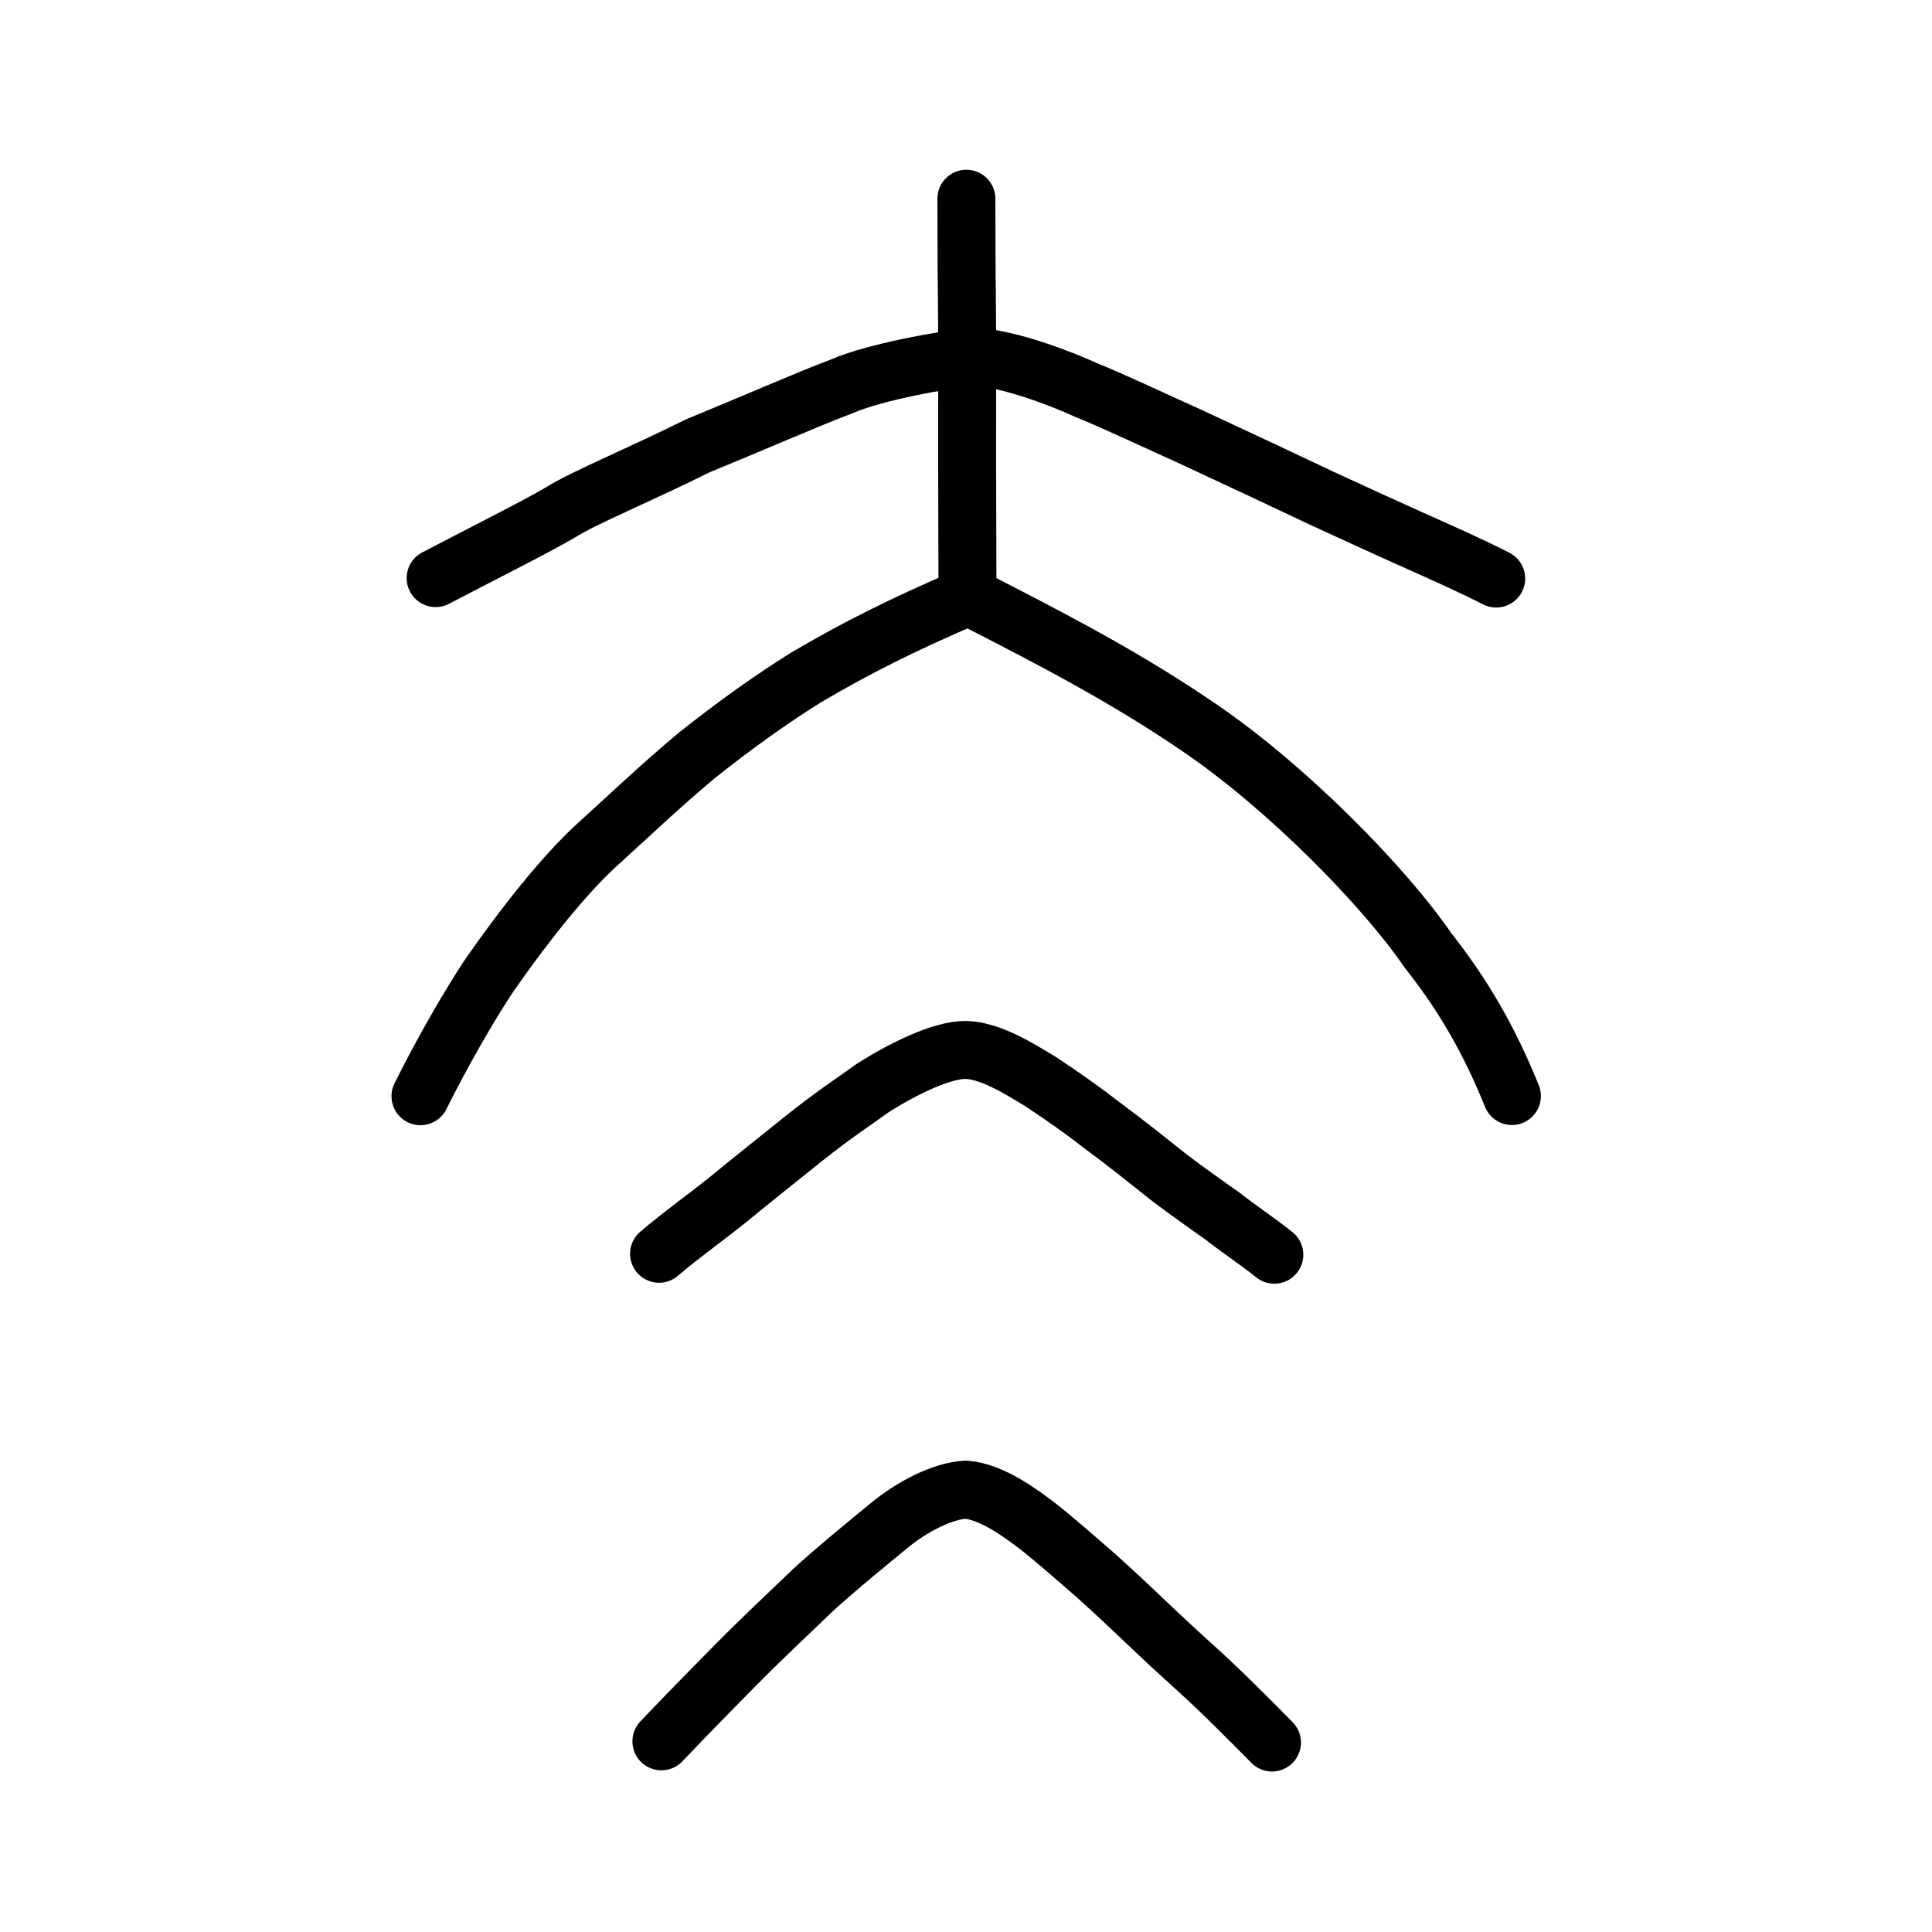 <?xml version="1.0" encoding="UTF-8" standalone="no"?>
<!-- Created with Inkscape (http://www.inkscape.org/) -->

<svg
   xmlns:dc="http://purl.org/dc/elements/1.1/"
   xmlns:cc="http://creativecommons.org/ns#"
   xmlns:rdf="http://www.w3.org/1999/02/22-rdf-syntax-ns#"
   xmlns:svg="http://www.w3.org/2000/svg"
   xmlns="http://www.w3.org/2000/svg"
   xmlns:sodipodi="http://sodipodi.sourceforge.net/DTD/sodipodi-0.dtd"
   xmlns:inkscape="http://www.inkscape.org/namespaces/inkscape"
   width="200px"
   height="200px"
   viewBox="0 0 200 200"
   version="1.1"
   id="SVGRoot"
   inkscape:version="0.92.3 (2405546, 2018-03-11)"
   sodipodi:docname="5933ss2.svg">
  <sodipodi:namedview
     id="base"
     pagecolor="#ffffff"
     bordercolor="#666666"
     borderopacity="1.0"
     inkscape:pageopacity="0.0"
     inkscape:pageshadow="2"
     inkscape:zoom="1.9225002"
     inkscape:cx="124.19166"
     inkscape:cy="88.33024"
     inkscape:document-units="px"
     inkscape:current-layer="layer1"
     showgrid="true"
     inkscape:window-width="1450"
     inkscape:window-height="891"
     inkscape:window-x="31"
     inkscape:window-y="64"
     inkscape:window-maximized="0"
     showguides="false"
     inkscape:snap-global="false"
     inkscape:measure-start="0,0"
     inkscape:measure-end="0,0">
    <inkscape:grid
       type="xygrid"
       id="grid6085" />
  </sodipodi:namedview>
  <defs
     id="defs5523" />
  <g
     id="layer1"
     inkscape:groupmode="layer"
     inkscape:label="レイヤー 1">
    <path
       style="fill:none;stroke:#000000;stroke-width:6;stroke-linecap:round;stroke-linejoin:round;stroke-miterlimit:4;stroke-dasharray:none;stroke-opacity:1"
       d="m 45.097,59.844 c 4.289,-2.245 10.62,-5.425 13.017,-6.857 2.405,-1.5 7.926,-3.758 14.107,-6.828 5.934,-2.432 11.395,-4.838 14.974,-6.184 3.275,-1.436 10.476,-2.754 13.611,-3.047 3.644,0.169 9.105,2.289 11.598,3.434 3.173,1.286 7.712,3.448 10.85,4.85 6.098,2.832 9.619,4.493 13.476,6.319 2.882,1.333 6.77,3.112 9.033,4.124 3.239,1.446 6.588,2.934 9.123,4.236"
       id="path4568-3-6"
       inkscape:connector-curvature="0"
       sodipodi:nodetypes="cccccccccc" />
    <path
       style="opacity:1;vector-effect:none;fill:none;fill-opacity:1;stroke:#000000;stroke-width:6;stroke-linecap:round;stroke-linejoin:round;stroke-miterlimit:4;stroke-dasharray:none;stroke-dashoffset:0;stroke-opacity:1"
       d="m 100.04,20.572 c 0.026,4.31 -3.7e-4,6.642 0.046,9.618 0.028,2.405 0.042,6.052 0.036,8.337 -0.005,2.284 -0.007,6.958 -0.005,9.396 -0.002,4.232 0.031,6.364 0.031,12.016"
       id="path6087-3"
       inkscape:connector-curvature="0"
       sodipodi:nodetypes="ccccc" />
    <path
       style="opacity:1;vector-effect:none;fill:none;fill-opacity:1;stroke:#000000;stroke-width:6;stroke-linecap:round;stroke-linejoin:round;stroke-miterlimit:4;stroke-dasharray:none;stroke-dashoffset:0;stroke-opacity:1"
       d="m 43.527,113.479 c 2.249,-4.528 5.049,-9.375 7.06,-12.415 3.677,-5.3 7.711,-10.356 11.024,-13.431 4.168,-3.791 6.577,-6.113 10.537,-9.446 3.735,-2.951 7.149,-5.454 11.306,-8.066 5.323,-3.118 9.876,-5.405 16.797,-8.383 8.949,4.567 16.413,8.463 23.931,13.609 9.218,6.275 19.257,16.616 23.613,22.999 3.647,4.613 6.359,9.278 8.717,15.114"
       id="path6170-3-3"
       inkscape:connector-curvature="0"
       sodipodi:nodetypes="ccccccccc" />
    <path
       style="fill:none;stroke:#000000;stroke-width:6;stroke-linecap:round;stroke-linejoin:round;stroke-miterlimit:4;stroke-dasharray:none;stroke-opacity:1"
       d="m 68.227,129.79 c 2.431,-2.068 5.012,-3.893 7.103,-5.581 2.001,-1.658 4.411,-3.553 7.919,-6.381 3.289,-2.607 4.925,-3.628 7.151,-5.235 2.967,-1.875 7.019,-3.913 9.566,-3.906 2.578,0.066 5.524,1.932 7.734,3.264 2.333,1.555 4.285,2.908 6.049,4.294 3.671,2.725 4.409,3.394 7.354,5.707 1.781,1.348 4.131,3.017 5.469,3.95 1.18,0.967 3.616,2.596 5.346,3.986"
       id="path4568-3-6-7"
       inkscape:connector-curvature="0"
       sodipodi:nodetypes="cccccccccc" />
    <path
       style="fill:none;stroke:#000000;stroke-width:6;stroke-linecap:round;stroke-linejoin:round;stroke-miterlimit:4;stroke-dasharray:none;stroke-opacity:1"
       d="m 68.469,180.263 c 2.413,-2.554 5.783,-5.975 7.777,-7.994 1.932,-1.966 5.444,-5.314 7.885,-7.636 2.445,-2.245 6.049,-5.177 7.75,-6.577 2.5,-2.089 5.644,-3.703 8.085,-3.851 2.654,0.195 5.689,2.418 7.543,3.852 1.859,1.466 4.136,3.476 5.978,5.075 2.036,1.843 3.862,3.553 5.672,5.287 1.303,1.241 2.752,2.585 3.947,3.657 3.03,2.711 5.868,5.572 8.569,8.309"
       id="path4568-3-6-9"
       inkscape:connector-curvature="0"
       sodipodi:nodetypes="cccccccccc" />
  </g>
</svg>
